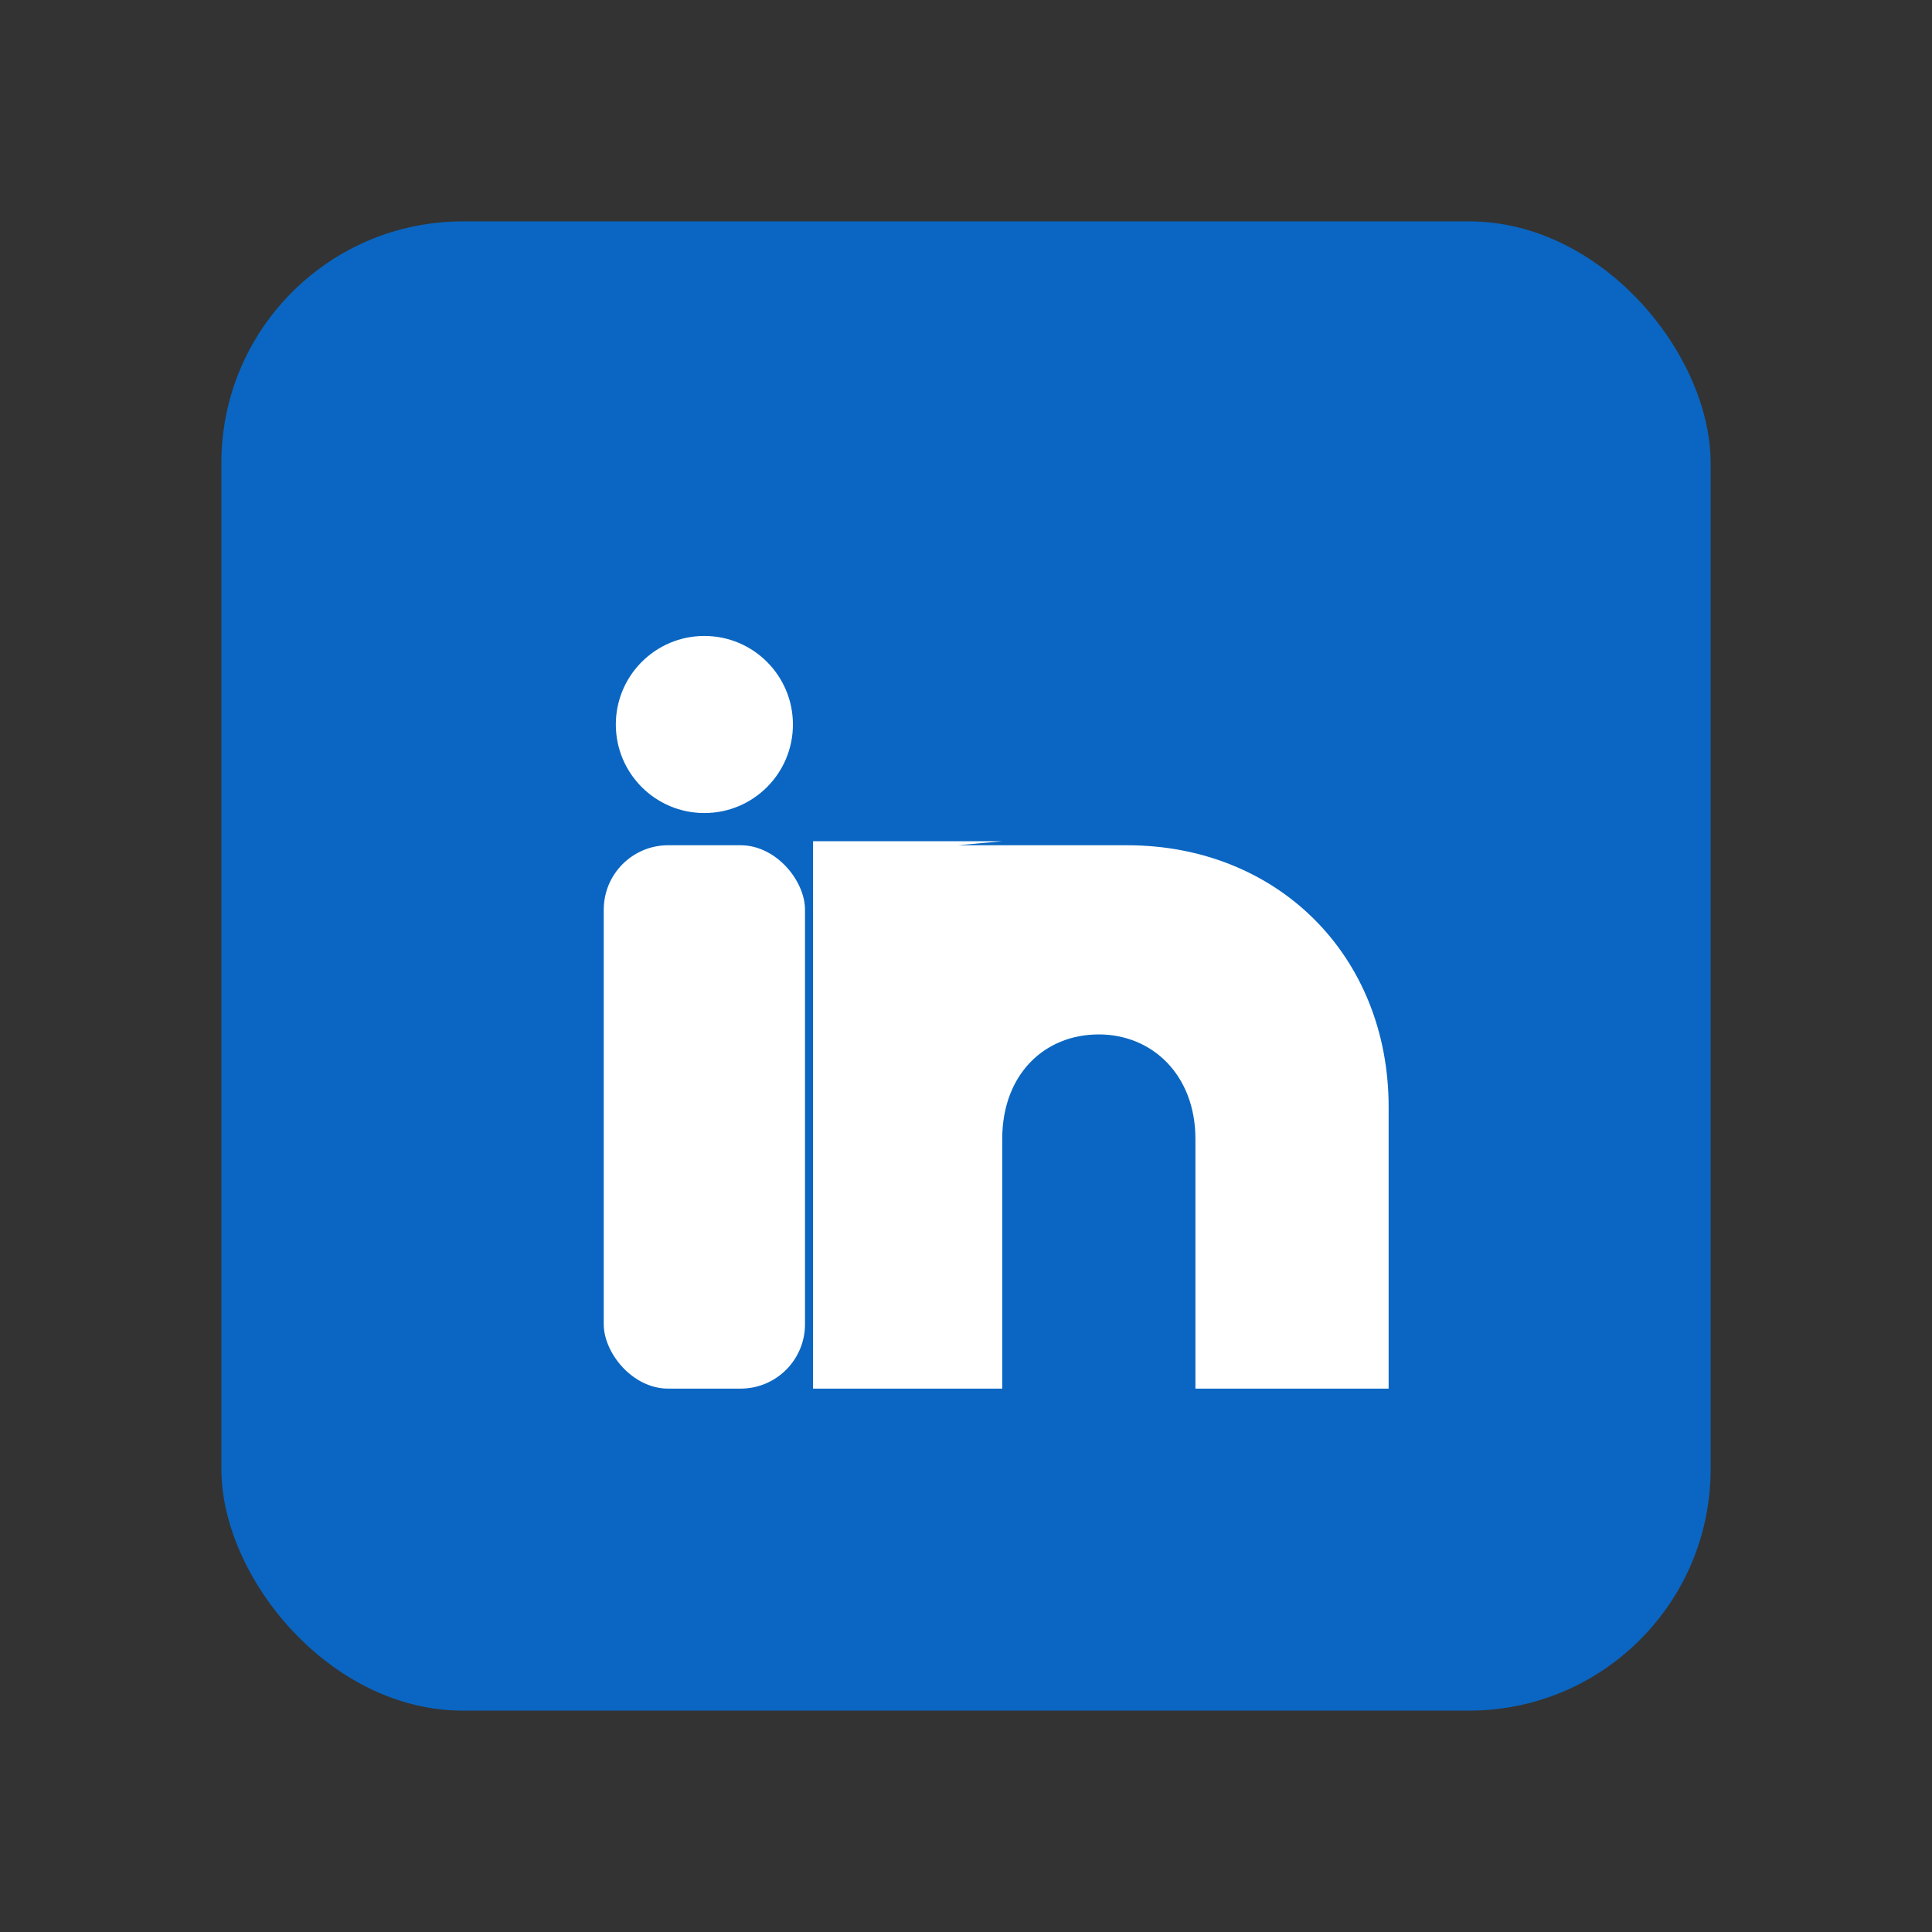 <svg xmlns="http://www.w3.org/2000/svg" width="24" height="24" viewBox="0 0 24 24" fill="none">
  <rect x="0" y="0" width="24" height="24" fill="#333333" stroke="none"/>
  <rect x="2.75" y="2.75" width="18.5" height="18.5" rx="3" fill="#0A66C2"/>
  <circle cx="8.75" cy="9" r="1.1" fill="#FFFFFF"/>
  <rect x="7.5" y="10.5" width="2.5" height="6.75" rx="0.8" fill="#FFFFFF"/>
  <path d="M11.9 10.5H14c1.87 0 3.25 1.37 3.25 3.25v3.5h-2.4v-3.1c0-.8-.54-1.3-1.2-1.3-.68 0-1.2.5-1.2 1.3v3.1h-2.35v-6.8h2.35z" fill="#FFFFFF"/>
</svg>

